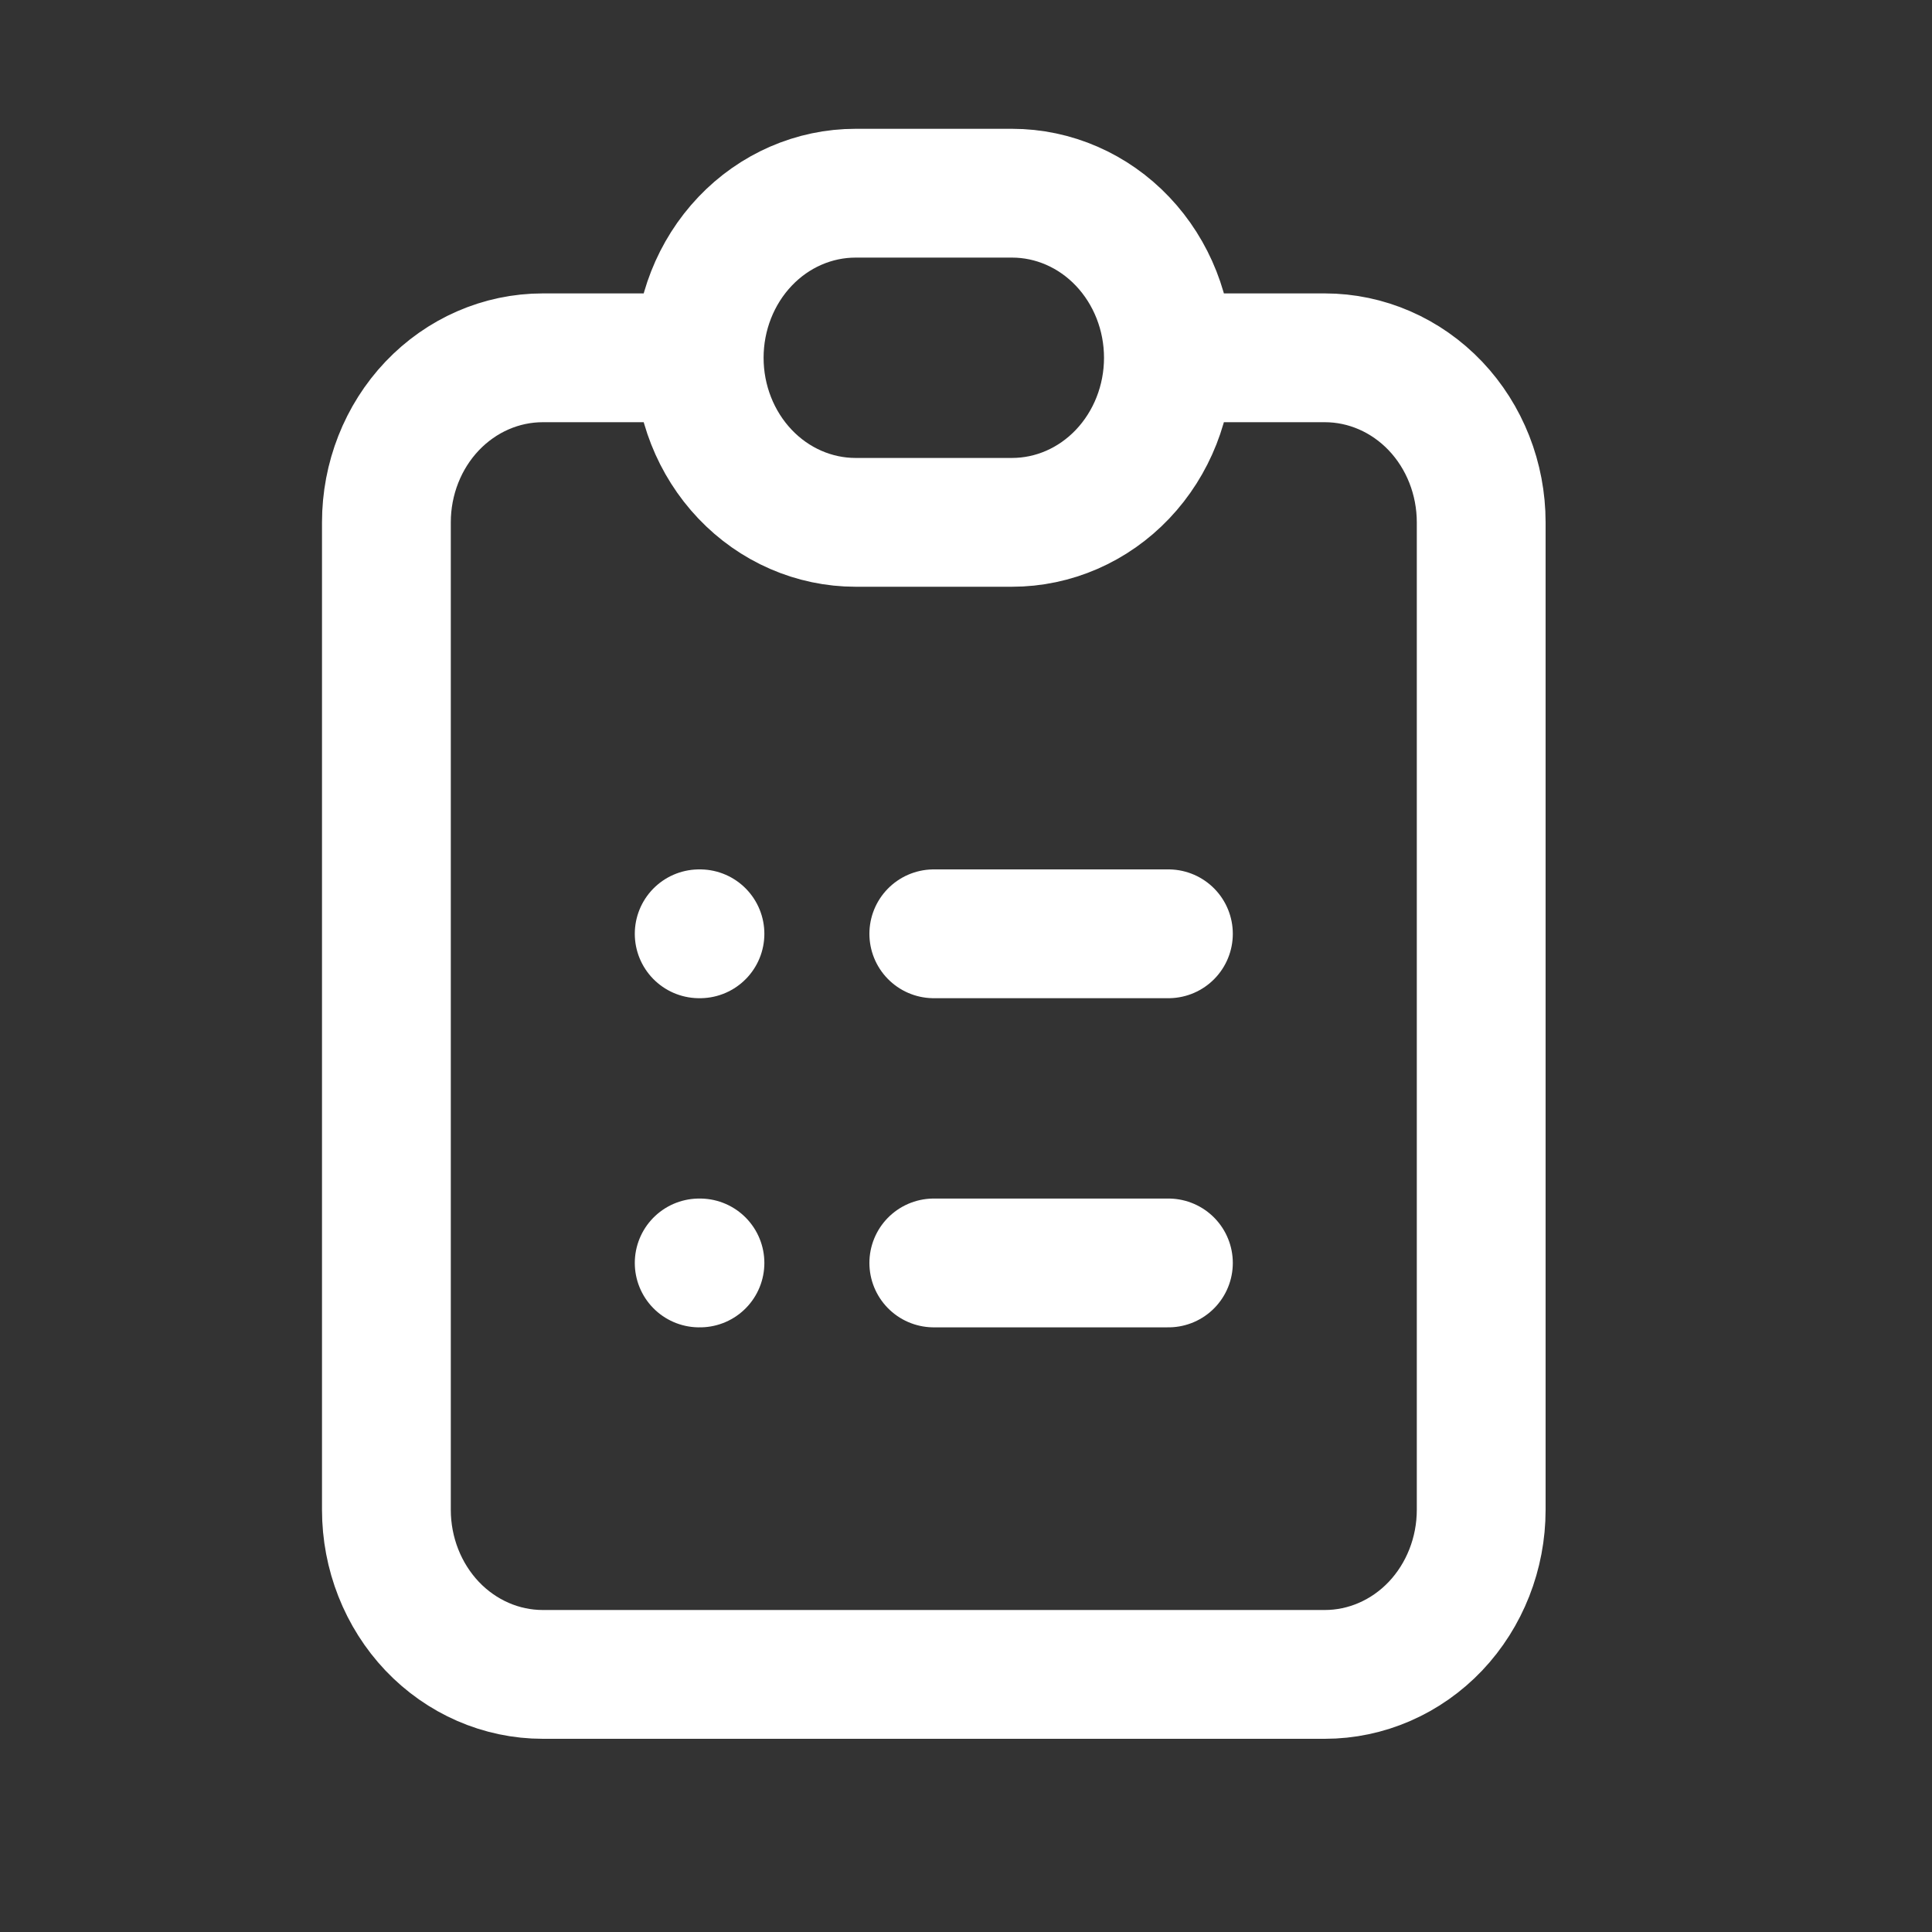 <svg width="30" height="30" viewBox="0 0 30 30" fill="none" xmlns="http://www.w3.org/2000/svg">
<rect x="0" y="0" width="30" height="30" fill="#333333" stroke="none"/>
<path d="M10.857 5.556H8.429C7.784 5.556 7.167 5.825 6.711 6.304C6.256 6.783 6 7.433 6 8.111V23.444C6 24.122 6.256 24.772 6.711 25.252C7.167 25.731 7.784 26 8.429 26H20.571C21.215 26 21.833 25.731 22.289 25.252C22.744 24.772 23 24.122 23 23.444V8.111C23 7.433 22.744 6.783 22.289 6.304C21.833 5.825 21.215 5.556 20.571 5.556H18.143M10.857 5.556C10.857 6.233 11.113 6.883 11.569 7.363C12.024 7.842 12.642 8.111 13.286 8.111H15.714C16.358 8.111 16.976 7.842 17.431 7.363C17.887 6.883 18.143 6.233 18.143 5.556M10.857 5.556C10.857 4.878 11.113 4.228 11.569 3.748C12.024 3.269 12.642 3 13.286 3H15.714C16.358 3 16.976 3.269 17.431 3.748C17.887 4.228 18.143 4.878 18.143 5.556M14.5 14.5H18.143M14.5 19.611H18.143M10.857 14.5H10.869M10.857 19.611H10.869" stroke="white" stroke-width="2" stroke-linecap="round" stroke-linejoin="round"/>
</svg>
